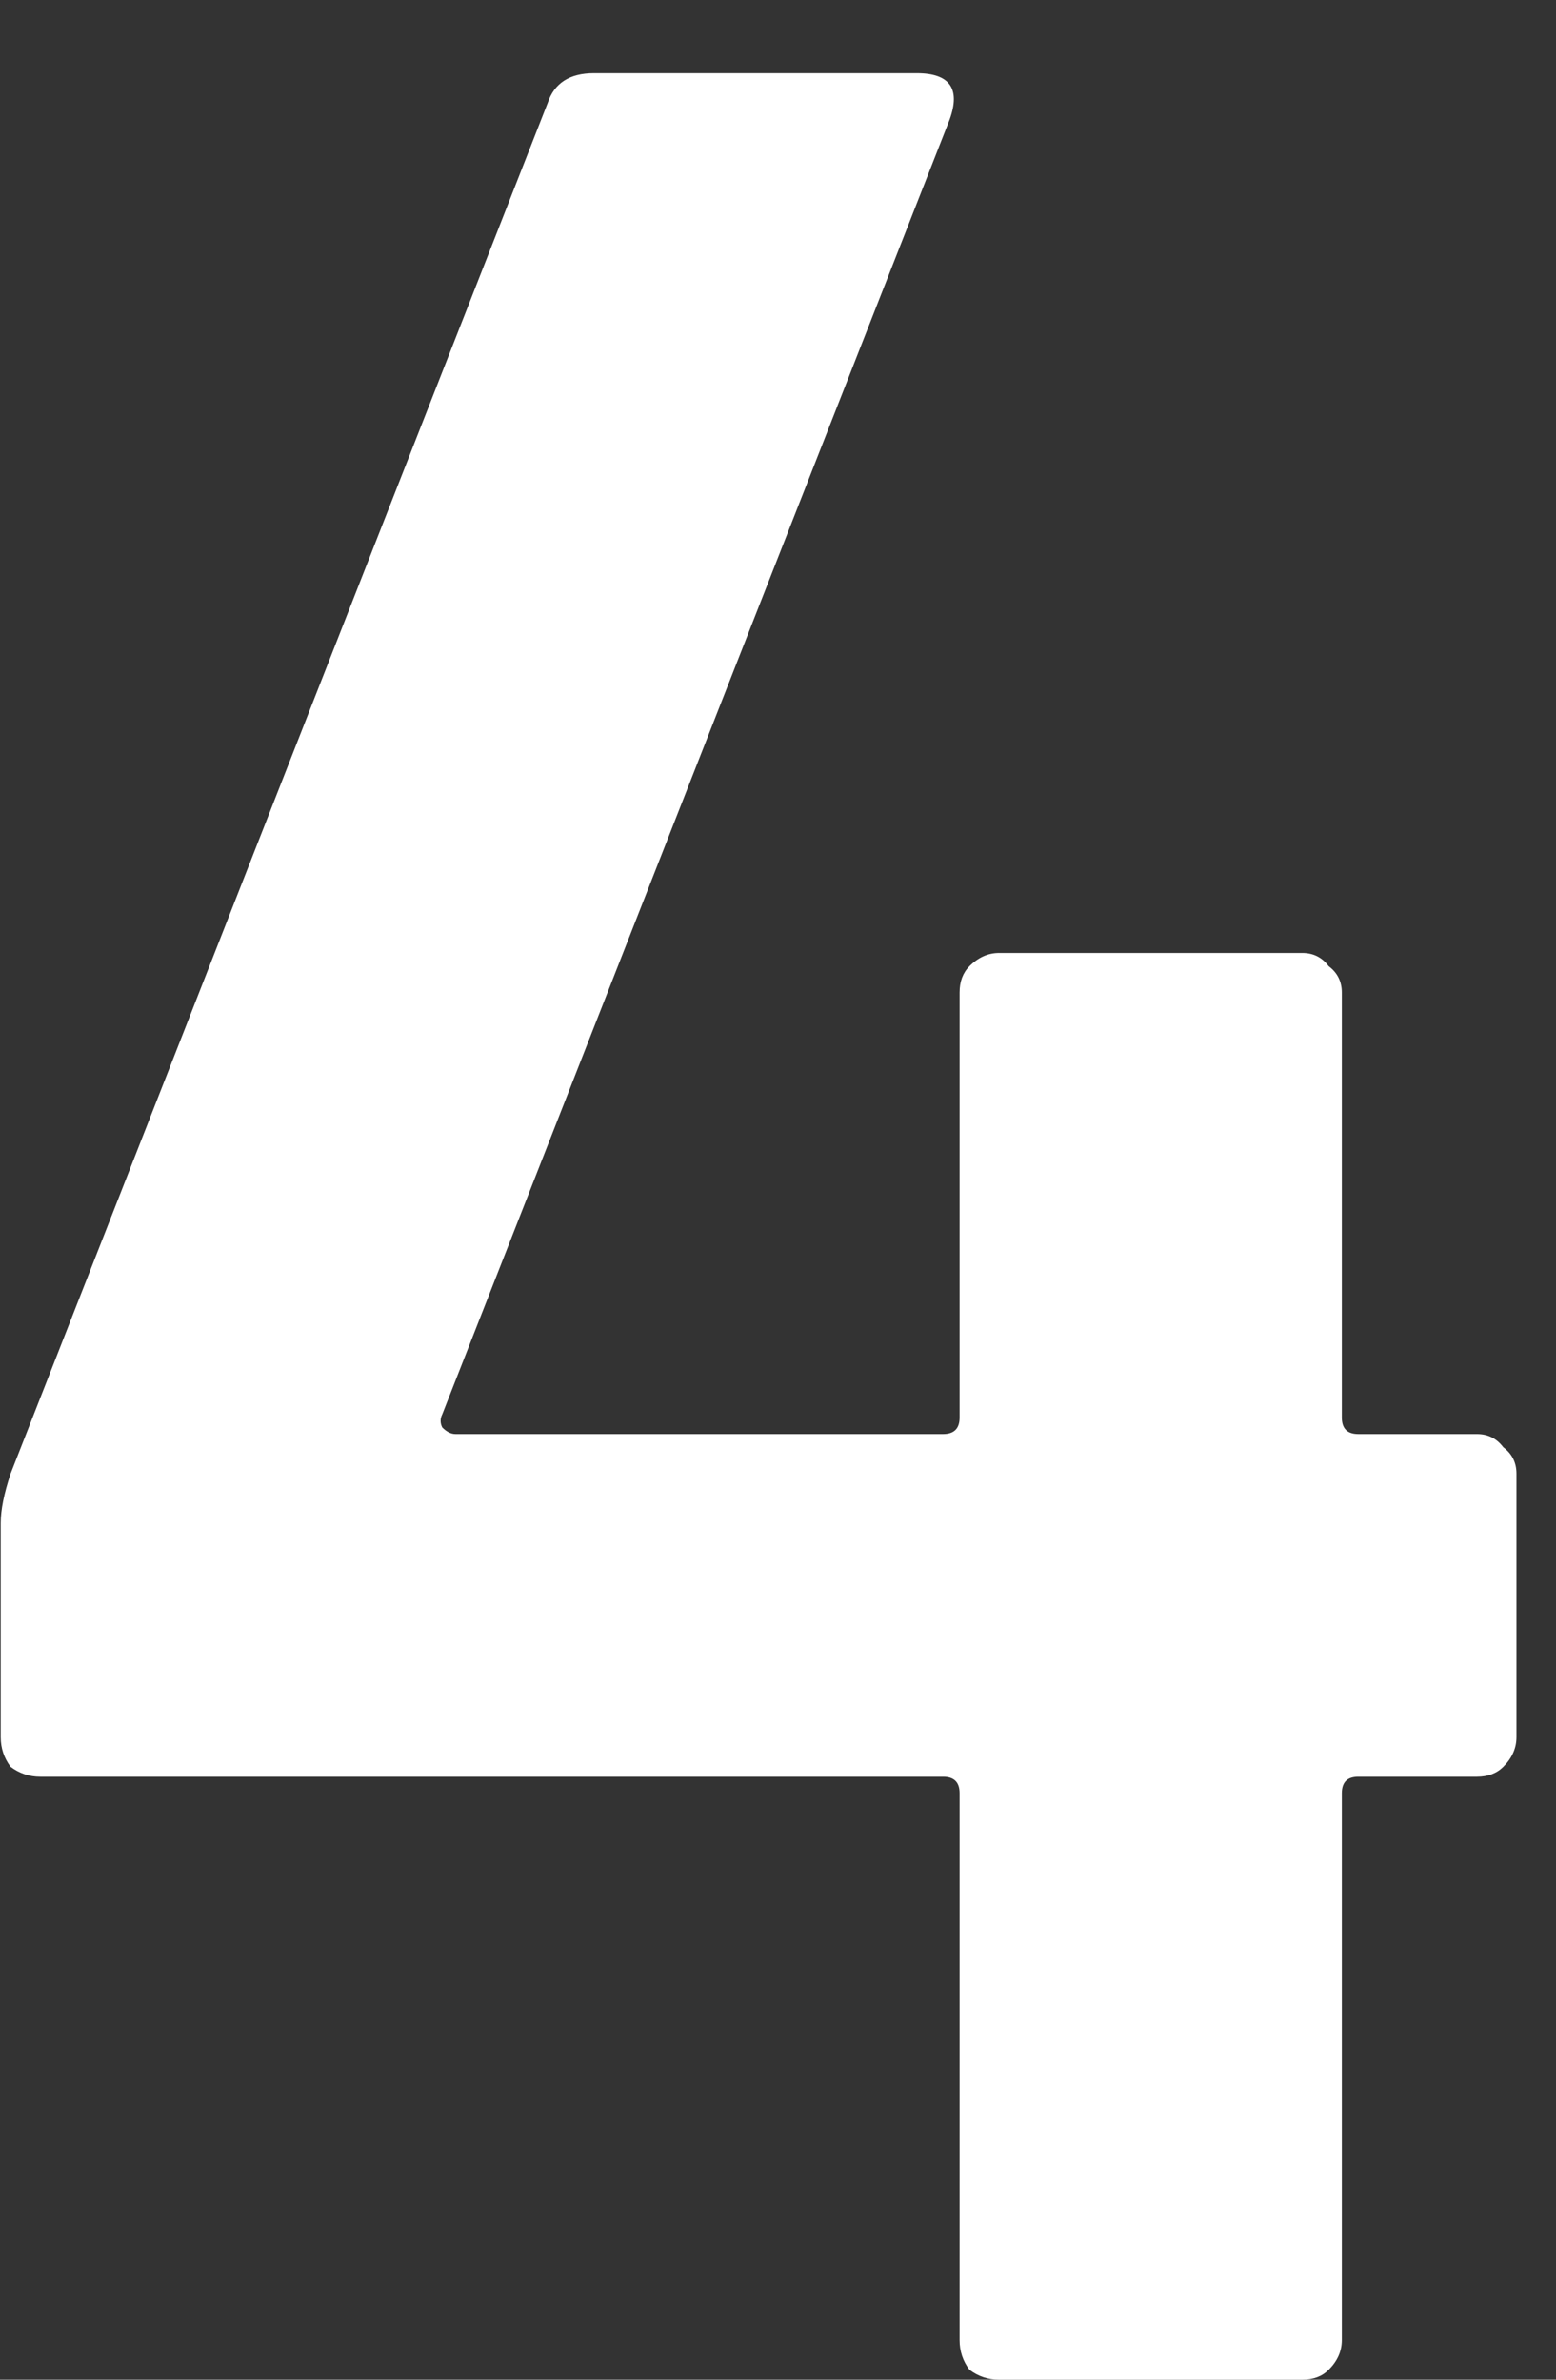 <?xml version="1.0" encoding="UTF-8"?> <svg xmlns="http://www.w3.org/2000/svg" width="17" height="26" viewBox="0 0 17 26" fill="none"><rect x="0" y="0" width="17" height="26" fill="#333333" stroke="none"/><path d="M16.136 15.668C16.256 15.668 16.352 15.716 16.424 15.812C16.52 15.884 16.568 15.98 16.568 16.1V18.98C16.568 19.1 16.52 19.208 16.424 19.304C16.352 19.376 16.256 19.412 16.136 19.412H14.84C14.72 19.412 14.66 19.472 14.66 19.592V25.568C14.66 25.688 14.612 25.796 14.516 25.892C14.444 25.964 14.348 26 14.228 26H10.916C10.796 26 10.688 25.964 10.592 25.892C10.52 25.796 10.484 25.688 10.484 25.568V19.592C10.484 19.472 10.424 19.412 10.304 19.412H0.44C0.32 19.412 0.212 19.376 0.116 19.304C0.044 19.208 0.008 19.1 0.008 18.98V16.64C0.008 16.496 0.044 16.316 0.116 16.1L5.984 1.124C6.056 0.908 6.224 0.8 6.488 0.8H10.016C10.376 0.8 10.496 0.968 10.376 1.304L4.832 15.452C4.808 15.5 4.808 15.548 4.832 15.596C4.88 15.644 4.928 15.668 4.976 15.668H10.304C10.424 15.668 10.484 15.608 10.484 15.488V10.844C10.484 10.724 10.52 10.628 10.592 10.556C10.688 10.46 10.796 10.412 10.916 10.412H14.228C14.348 10.412 14.444 10.46 14.516 10.556C14.612 10.628 14.66 10.724 14.66 10.844V15.488C14.66 15.608 14.72 15.668 14.84 15.668H16.136Z" fill="white"></path></svg> 